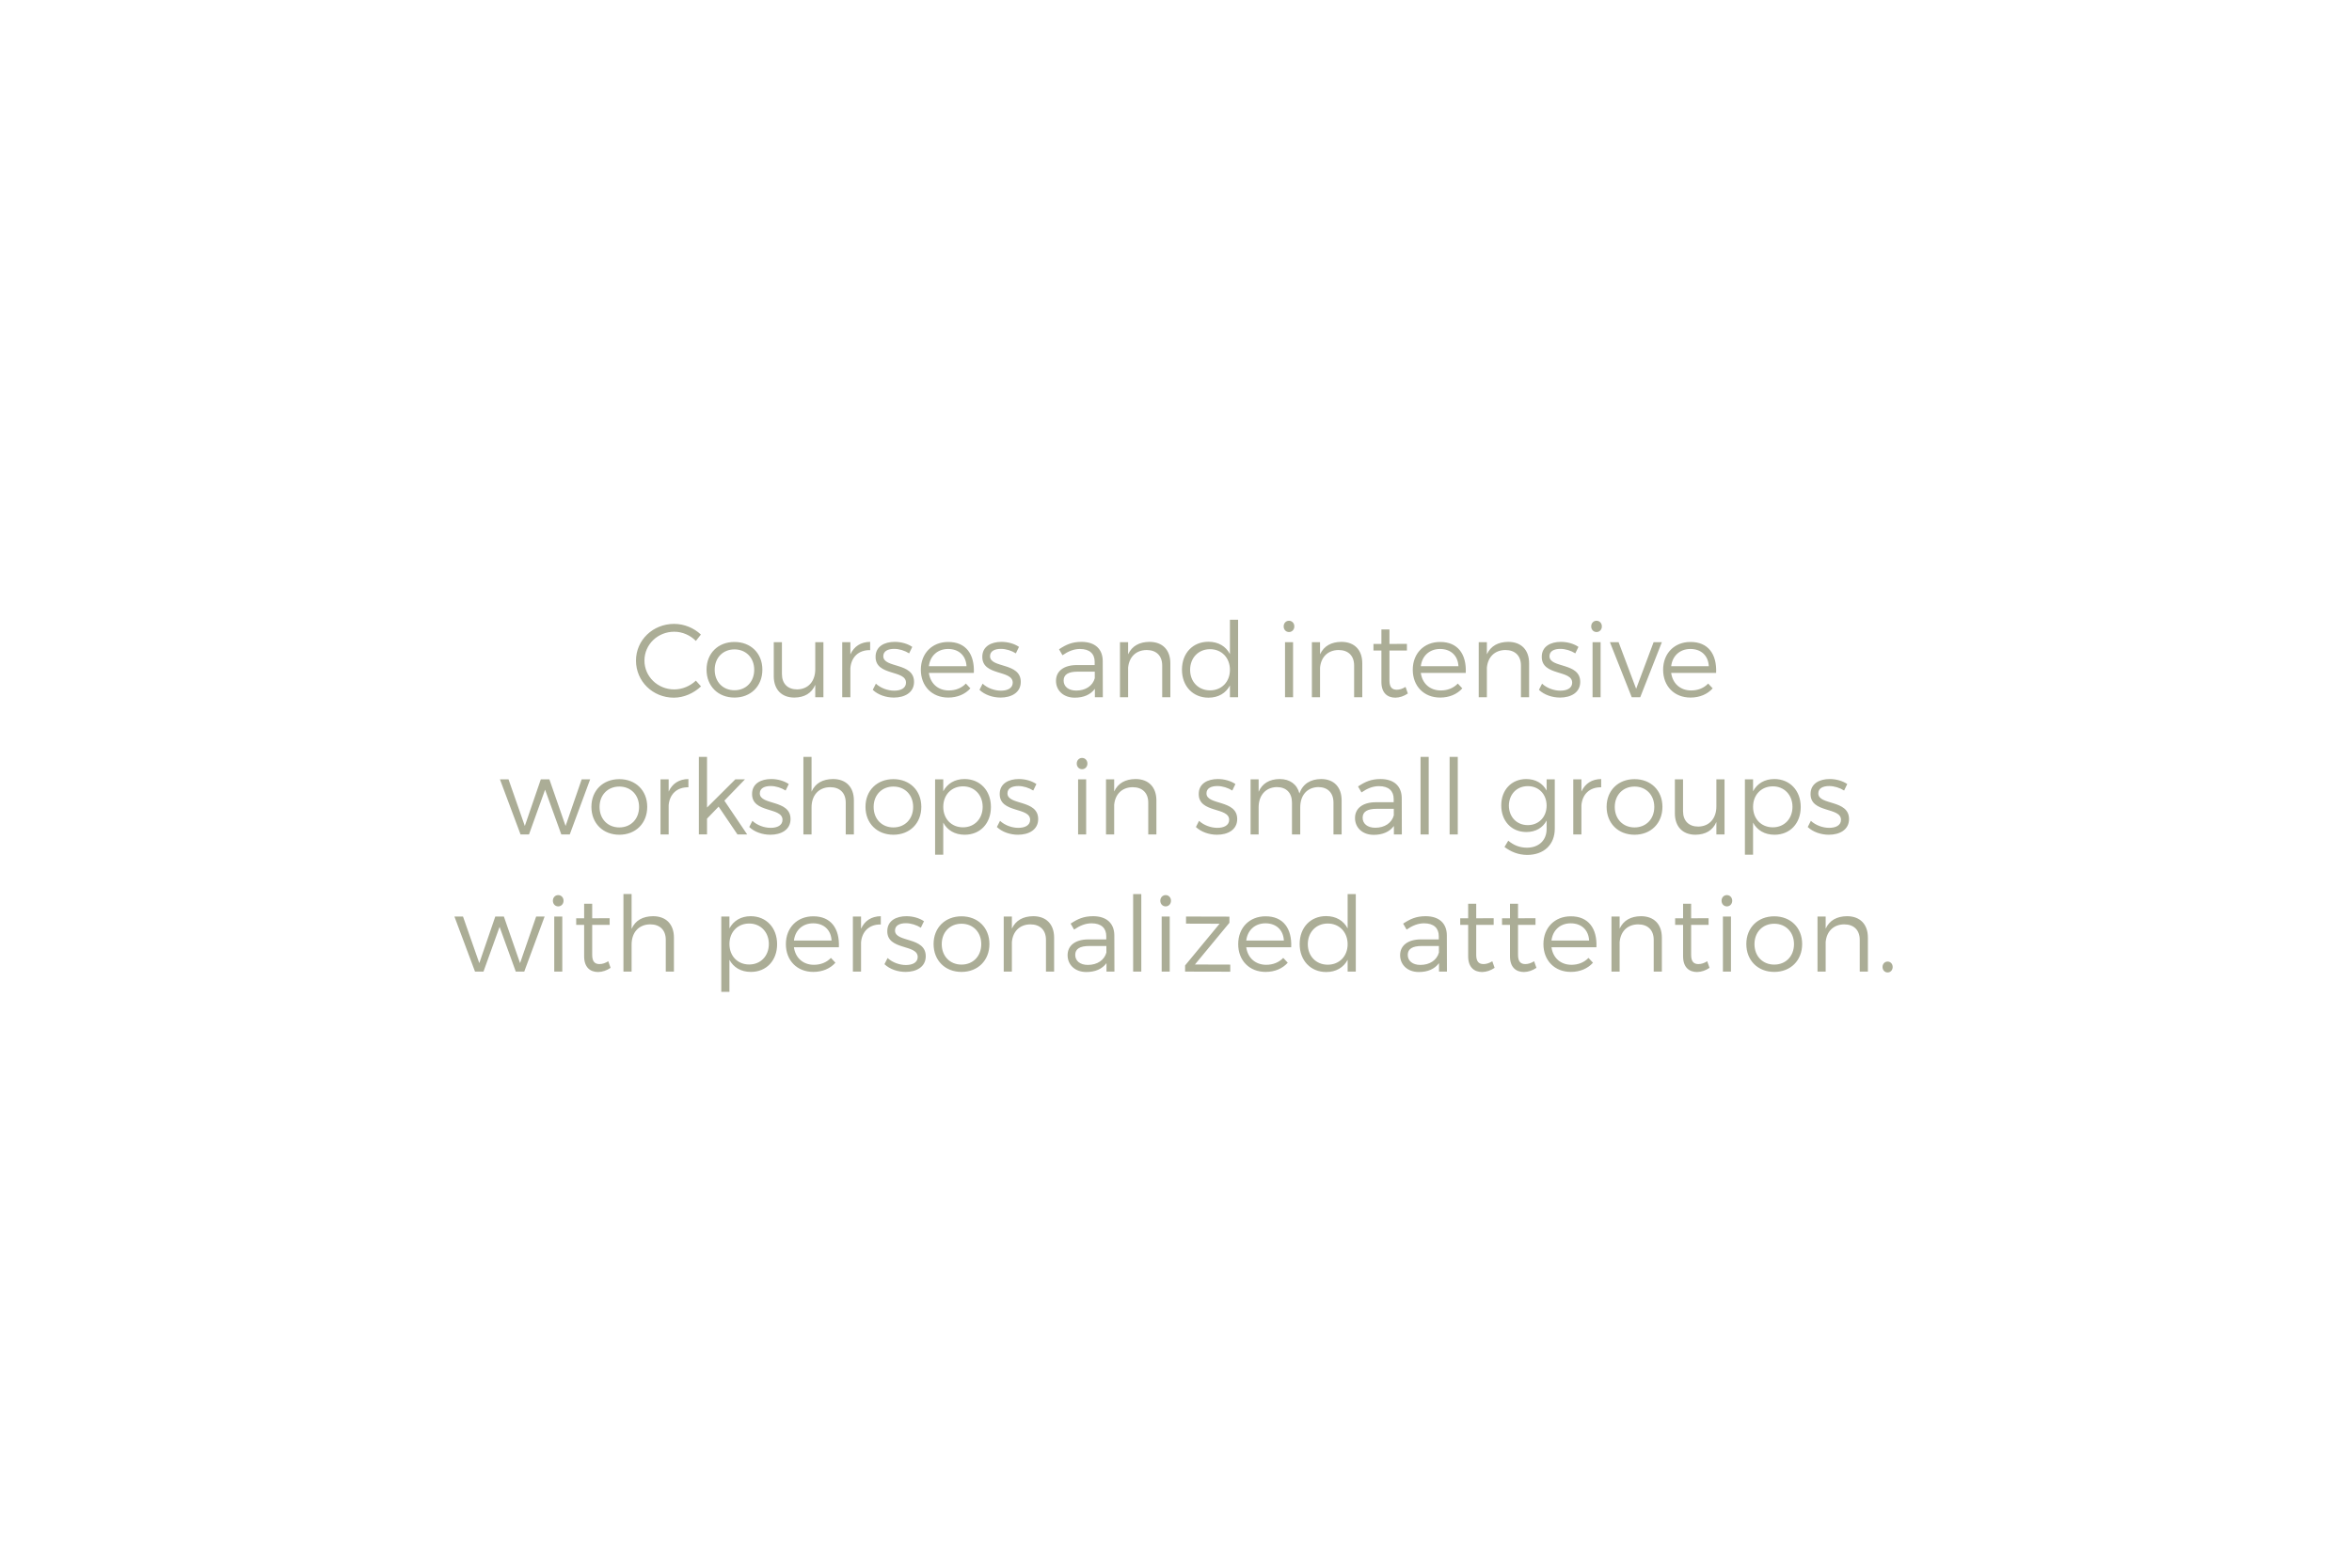 <?xml version="1.0" encoding="utf-8"?>
<!-- Generator: Adobe Illustrator 16.0.0, SVG Export Plug-In . SVG Version: 6.00 Build 0)  -->
<!DOCTYPE svg PUBLIC "-//W3C//DTD SVG 1.1//EN" "http://www.w3.org/Graphics/SVG/1.1/DTD/svg11.dtd">
<svg version="1.1" id="Calque_1" xmlns="http://www.w3.org/2000/svg" xmlns:xlink="http://www.w3.org/1999/xlink" x="0px" y="0px"
	 width="570px" height="380px" viewBox="0 0 570 380" enable-background="new 0 0 570 380" xml:space="preserve">
<rect fill="#FFFFFF" width="570" height="380"/>
<g>
	<path fill="#ABAD96" d="M457.468,233.079c-0.709,0-1.241,0.557-1.241,1.317c0,0.76,0.532,1.317,1.241,1.317
		c0.684,0,1.216-0.558,1.216-1.317C458.684,233.636,458.151,233.079,457.468,233.079 M447.612,222.084
		c-2.432,0.026-4.229,0.988-5.167,3.016v-2.939h-1.976v13.351h1.976v-7.169c0.228-2.533,1.85-4.256,4.484-4.281
		c2.355,0,3.774,1.394,3.774,3.75v7.7h1.976v-8.232C452.68,224.061,450.806,222.084,447.612,222.084 M429.981,223.908
		c2.786,0,4.788,2.027,4.788,4.94c0,2.938-2.002,4.966-4.788,4.966c-2.787,0-4.788-2.027-4.788-4.966
		C425.193,225.936,427.194,223.908,429.981,223.908 M429.981,222.11c-3.952,0-6.764,2.736-6.764,6.713
		c0,4.003,2.812,6.764,6.764,6.764s6.765-2.761,6.765-6.764C436.746,224.847,433.934,222.11,429.981,222.11 M419.494,222.16h-1.951
		v13.351h1.951V222.16z M418.506,216.967c-0.735,0-1.292,0.583-1.292,1.368s0.557,1.368,1.292,1.368
		c0.733,0,1.292-0.583,1.292-1.368S419.239,216.967,418.506,216.967 M413.742,233.003c-0.734,0.456-1.443,0.685-2.128,0.685
		c-1.14,0-1.772-0.608-1.772-2.229v-7.271h4.229v-1.621l-4.229,0.024v-3.521h-1.951v3.521h-1.925v1.597h1.925v7.625
		c0,2.635,1.444,3.8,3.396,3.8c1.063-0.025,2.076-0.38,3.014-1.013L413.742,233.003z M397.682,222.084
		c-2.432,0.026-4.23,0.988-5.168,3.016v-2.939h-1.976v13.351h1.976v-7.169c0.228-2.533,1.849-4.256,4.484-4.281
		c2.355,0,3.774,1.394,3.774,3.75v7.7h1.977v-8.232C402.749,224.061,400.874,222.084,397.682,222.084 M375.997,227.987
		c0.304-2.533,2.128-4.18,4.66-4.18c2.609,0,4.332,1.62,4.459,4.18H375.997z M380.657,222.11c-3.876,0-6.611,2.761-6.611,6.738
		s2.711,6.738,6.637,6.738c2.23,0,4.104-0.811,5.371-2.229l-1.089-1.166c-1.039,1.09-2.483,1.672-4.13,1.672
		c-2.584,0-4.484-1.646-4.838-4.256h10.893C387.093,225.074,384.965,222.084,380.657,222.11 M371.791,233.003
		c-0.734,0.456-1.444,0.685-2.128,0.685c-1.141,0-1.773-0.608-1.773-2.229v-7.271h4.231v-1.621l-4.231,0.024v-3.521h-1.951v3.521
		h-1.925v1.597h1.925v7.625c0,2.635,1.444,3.8,3.396,3.8c1.063-0.025,2.077-0.38,3.015-1.013L371.791,233.003z M361.657,233.003
		c-0.734,0.456-1.443,0.685-2.128,0.685c-1.14,0-1.772-0.608-1.772-2.229v-7.271h4.229v-1.621l-4.229,0.024v-3.521h-1.951v3.521
		h-1.925v1.597h1.925v7.625c0,2.635,1.444,3.8,3.396,3.8c1.063-0.025,2.076-0.38,3.014-1.013L361.657,233.003z M344.229,233.891
		c-1.875,0-3.065-0.964-3.065-2.433c0-1.47,1.166-2.153,3.395-2.153h4.155v1.596C348.206,232.75,346.482,233.891,344.229,233.891
		 M348.737,235.511h1.926l-0.025-8.815c-0.025-2.863-1.849-4.611-5.143-4.611c-2.28,0-3.725,0.659-5.446,1.799l0.836,1.444
		c1.393-0.963,2.761-1.52,4.229-1.52c2.356,0,3.572,1.165,3.572,3.115v0.785h-4.382c-3.142,0.026-4.991,1.495-4.991,3.826
		c0,2.305,1.773,4.078,4.535,4.078c2.128,0,3.825-0.709,4.889-2.153V235.511z M321.783,233.839c-2.837,0-4.839-2.077-4.839-4.965
		c0-2.914,2.002-5.016,4.839-5.016c2.812,0,4.813,2.102,4.813,5.016C326.597,231.762,324.596,233.839,321.783,233.839
		 M328.572,216.714h-1.976v8.334c-0.988-1.899-2.837-2.988-5.218-2.988c-3.775,0-6.41,2.761-6.41,6.764
		c0,3.977,2.635,6.789,6.435,6.789c2.382,0,4.205-1.089,5.193-2.964v2.862h1.976V216.714z M302.023,227.987
		c0.305-2.533,2.128-4.18,4.661-4.18c2.61,0,4.332,1.62,4.459,4.18H302.023z M306.685,222.11c-3.876,0-6.612,2.761-6.612,6.738
		s2.711,6.738,6.639,6.738c2.229,0,4.104-0.811,5.37-2.229l-1.09-1.166c-1.038,1.09-2.482,1.672-4.129,1.672
		c-2.584,0-4.483-1.646-4.839-4.256h10.894C313.12,225.074,310.991,222.084,306.685,222.11 M297.945,223.681v-1.494l-10.514-0.026
		v1.723l8.132,0.025l-8.359,10.108v1.494l10.943,0.025v-1.722l-8.562-0.026L297.945,223.681z M283.479,222.16h-1.95v13.351h1.95
		V222.16z M282.492,216.967c-0.734,0-1.293,0.583-1.293,1.368s0.559,1.368,1.293,1.368s1.291-0.583,1.291-1.368
		S283.227,216.967,282.492,216.967 M276.59,216.714h-1.977v18.797h1.977V216.714z M263.645,233.891
		c-1.875,0-3.066-0.964-3.066-2.433c0-1.47,1.166-2.153,3.396-2.153h4.155v1.596C267.621,232.75,265.898,233.891,263.645,233.891
		 M268.154,235.511h1.924l-0.024-8.815c-0.024-2.863-1.849-4.611-5.144-4.611c-2.279,0-3.724,0.659-5.445,1.799l0.836,1.444
		c1.393-0.963,2.761-1.52,4.23-1.52c2.355,0,3.571,1.165,3.571,3.115v0.785h-4.382c-3.143,0.026-4.991,1.495-4.991,3.826
		c0,2.305,1.773,4.078,4.535,4.078c2.128,0,3.825-0.709,4.89-2.153V235.511z M250.395,222.084c-2.432,0.026-4.23,0.988-5.168,3.016
		v-2.939h-1.977v13.351h1.977v-7.169c0.229-2.533,1.85-4.256,4.484-4.281c2.355,0,3.775,1.394,3.775,3.75v7.7h1.976v-8.232
		C255.462,224.061,253.587,222.084,250.395,222.084 M233.017,223.908c2.787,0,4.788,2.027,4.788,4.94
		c0,2.938-2.001,4.966-4.788,4.966s-4.788-2.027-4.788-4.966C228.229,225.936,230.229,223.908,233.017,223.908 M233.017,222.11
		c-3.952,0-6.764,2.736-6.764,6.713c0,4.003,2.812,6.764,6.764,6.764s6.765-2.761,6.765-6.764
		C239.781,224.847,236.969,222.11,233.017,222.11 M219.666,222.084c-2.432,0-4.635,1.064-4.635,3.623
		c-0.026,4.737,7.447,3.091,7.371,6.309c-0.025,1.316-1.291,1.899-2.863,1.899c-1.57,0-3.293-0.633-4.433-1.697l-0.76,1.494
		c1.267,1.216,3.217,1.875,5.117,1.875c2.559,0,4.889-1.165,4.889-3.8c0-4.788-7.448-3.268-7.448-6.231
		c0-1.241,1.141-1.773,2.635-1.773c1.242,0,2.584,0.43,3.623,1.089l0.761-1.571C222.808,222.54,221.263,222.084,219.666,222.084
		 M208.672,222.16h-1.977v13.351h1.977v-7.093c0.229-2.635,1.976-4.383,4.787-4.332v-2.002c-2.254,0.026-3.9,1.09-4.787,3.04V222.16
		z M192.408,227.987c0.304-2.533,2.127-4.18,4.66-4.18c2.61,0,4.332,1.62,4.459,4.18H192.408z M197.068,222.11
		c-3.875,0-6.611,2.761-6.611,6.738s2.711,6.738,6.638,6.738c2.229,0,4.104-0.811,5.37-2.229l-1.09-1.166
		c-1.038,1.09-2.482,1.672-4.129,1.672c-2.584,0-4.483-1.646-4.838-4.256h10.893C203.504,225.074,201.375,222.084,197.068,222.11
		 M181.566,233.788c-2.812,0-4.789-2.052-4.789-4.965c0-2.888,1.977-4.965,4.789-4.965c2.785,0,4.762,2.102,4.762,4.965
		C186.328,231.711,184.352,233.788,181.566,233.788 M181.92,222.084c-2.33,0-4.154,1.09-5.143,2.964v-2.888h-1.976v18.266h1.976
		v-7.777c0.988,1.85,2.812,2.938,5.193,2.938c3.775,0,6.359-2.761,6.359-6.713C188.33,224.871,185.695,222.084,181.92,222.084
		 M158.26,222.084c-2.458,0.026-4.282,0.988-5.193,3.066v-8.437h-1.977v18.797h1.977v-6.561c0-2.863,1.672-4.864,4.51-4.89
		c2.355,0,3.773,1.394,3.773,3.75v7.7h1.977v-8.232C163.326,224.061,161.451,222.084,158.26,222.084 M147.416,233.003
		c-0.734,0.456-1.443,0.685-2.127,0.685c-1.141,0-1.773-0.608-1.773-2.229v-7.271h4.23v-1.621l-4.23,0.024v-3.521h-1.951v3.521
		h-1.925v1.597h1.925v7.625c0,2.635,1.444,3.8,3.395,3.8c1.064-0.025,2.078-0.38,3.015-1.013L147.416,233.003z M136.27,222.16
		h-1.951v13.351h1.951V222.16z M135.281,216.967c-0.733,0-1.291,0.583-1.291,1.368s0.558,1.368,1.291,1.368
		c0.735,0,1.293-0.583,1.293-1.368S136.017,216.967,135.281,216.967 M127.049,235.511l4.939-13.351h-2.052l-3.901,11.299
		l-3.926-11.299h-2.078l-3.875,11.299l-3.953-11.299h-2.078l4.992,13.351h2.051l3.902-10.843l3.926,10.843H127.049z"/>
	<path fill="#ABAD96" d="M443.42,188.834c-2.433,0-4.637,1.064-4.637,3.623c-0.024,4.737,7.448,3.091,7.372,6.309
		c-0.024,1.316-1.292,1.899-2.861,1.899c-1.571,0-3.294-0.633-4.435-1.697l-0.76,1.494c1.268,1.216,3.218,1.875,5.118,1.875
		c2.558,0,4.889-1.165,4.889-3.8c0-4.788-7.448-3.268-7.448-6.231c0-1.241,1.141-1.773,2.636-1.773c1.241,0,2.584,0.43,3.622,1.089
		l0.76-1.571C446.562,189.29,445.016,188.834,443.42,188.834 M429.639,200.538c-2.812,0-4.788-2.052-4.788-4.965
		c0-2.888,1.977-4.965,4.788-4.965c2.787,0,4.763,2.102,4.763,4.965C434.401,198.461,432.426,200.538,429.639,200.538
		 M429.994,188.834c-2.331,0-4.155,1.09-5.144,2.964v-2.888h-1.976v18.266h1.976v-7.777c0.988,1.85,2.812,2.938,5.193,2.938
		c3.774,0,6.358-2.761,6.358-6.713C436.402,191.621,433.768,188.834,429.994,188.834 M417.935,188.91h-1.976v6.562
		c0,2.837-1.621,4.838-4.382,4.889c-2.307,0-3.699-1.394-3.699-3.749v-7.702h-1.977v8.234c0,3.217,1.875,5.192,4.991,5.192
		c2.406-0.024,4.18-1.013,5.066-3.091v3.015h1.976V188.91z M396.123,190.658c2.787,0,4.788,2.027,4.788,4.94
		c0,2.938-2.001,4.966-4.788,4.966c-2.786,0-4.788-2.027-4.788-4.966C391.335,192.686,393.337,190.658,396.123,190.658
		 M396.123,188.86c-3.952,0-6.765,2.736-6.765,6.713c0,4.003,2.812,6.764,6.765,6.764c3.951,0,6.764-2.761,6.764-6.764
		C402.887,191.597,400.074,188.86,396.123,188.86 M383.254,188.91h-1.977v13.351h1.977v-7.093c0.228-2.635,1.976-4.383,4.788-4.332
		v-2.002c-2.254,0.026-3.901,1.09-4.788,3.04V188.91z M370.259,200.006c-2.687,0-4.561-1.976-4.586-4.712
		c0.025-2.761,1.899-4.736,4.586-4.736c2.66,0,4.56,1.95,4.56,4.736C374.818,198.03,372.919,200.006,370.259,200.006
		 M376.795,188.91h-1.977v2.711c-0.963-1.773-2.686-2.787-4.966-2.787c-3.572,0.026-6.029,2.66-6.029,6.384
		c0,3.801,2.483,6.46,6.08,6.46c2.255,0,3.978-1.013,4.915-2.785v2.025c0,2.787-1.899,4.561-4.813,4.561
		c-1.773-0.025-3.166-0.608-4.484-1.697l-0.912,1.52c1.622,1.217,3.37,1.9,5.473,1.926c4.054,0,6.714-2.457,6.714-6.358V188.91z
		 M353.286,183.465h-1.977v18.796h1.977V183.465z M346.242,183.465h-1.976v18.796h1.976V183.465z M333.298,200.641
		c-1.875,0-3.066-0.964-3.066-2.433c0-1.47,1.166-2.153,3.396-2.153h4.154v1.596C337.274,199.5,335.552,200.641,333.298,200.641
		 M337.807,202.261h1.925l-0.024-8.815c-0.025-2.863-1.85-4.611-5.144-4.611c-2.28,0-3.724,0.659-5.446,1.799l0.837,1.444
		c1.393-0.963,2.761-1.52,4.229-1.52c2.356,0,3.572,1.165,3.572,3.115v0.785h-4.382c-3.143,0.026-4.991,1.495-4.991,3.826
		c0,2.305,1.772,4.078,4.535,4.078c2.128,0,3.824-0.709,4.889-2.153V202.261z M320.175,188.834c-2.558,0.026-4.433,1.141-5.27,3.496
		c-0.557-2.204-2.279-3.496-4.788-3.496c-2.406,0.026-4.204,1.014-5.092,3.091v-3.015h-1.951v13.351h1.951V195.7
		c0-2.863,1.647-4.839,4.383-4.915c2.33,0,3.698,1.393,3.698,3.775v7.7h2.002V195.7c0-2.863,1.597-4.839,4.357-4.915
		c2.305,0,3.699,1.393,3.699,3.775v7.7h1.976v-8.232C325.141,190.811,323.291,188.834,320.175,188.834 M295.146,188.834
		c-2.432,0-4.636,1.064-4.636,3.623c-0.025,4.737,7.448,3.091,7.372,6.309c-0.025,1.316-1.292,1.899-2.862,1.899
		c-1.571,0-3.294-0.633-4.434-1.697l-0.76,1.494c1.267,1.216,3.218,1.875,5.117,1.875c2.559,0,4.89-1.165,4.89-3.8
		c0-4.788-7.448-3.268-7.448-6.231c0-1.241,1.14-1.773,2.635-1.773c1.241,0,2.584,0.43,3.622,1.089l0.76-1.571
		C298.288,189.29,296.742,188.834,295.146,188.834 M275.184,188.834c-2.432,0.026-4.23,0.988-5.168,3.016v-2.939h-1.977v13.351
		h1.977v-7.169c0.229-2.533,1.85-4.256,4.484-4.281c2.355,0,3.775,1.394,3.775,3.75v7.7h1.975v-8.232
		C280.25,190.811,278.375,188.834,275.184,188.834 M263.227,188.91h-1.951v13.351h1.951V188.91z M262.238,183.717
		c-0.734,0-1.291,0.584-1.291,1.368c0,0.785,0.557,1.368,1.291,1.368c0.735,0,1.293-0.583,1.293-1.368
		C263.531,184.301,262.974,183.717,262.238,183.717 M246.912,188.834c-2.432,0-4.635,1.064-4.635,3.623
		c-0.025,4.737,7.447,3.091,7.371,6.309c-0.025,1.316-1.292,1.899-2.863,1.899c-1.569,0-3.293-0.633-4.433-1.697l-0.76,1.494
		c1.267,1.216,3.217,1.875,5.116,1.875c2.56,0,4.891-1.165,4.891-3.8c0-4.788-7.447-3.268-7.447-6.231
		c0-1.241,1.139-1.773,2.633-1.773c1.242,0,2.584,0.43,3.623,1.089l0.76-1.571C250.054,189.29,248.509,188.834,246.912,188.834
		 M233.385,200.538c-2.812,0-4.788-2.052-4.788-4.965c0-2.888,1.976-4.965,4.788-4.965c2.787,0,4.763,2.102,4.763,4.965
		C238.147,198.461,236.172,200.538,233.385,200.538 M233.74,188.834c-2.332,0-4.156,1.09-5.144,2.964v-2.888h-1.976v18.266h1.976
		v-7.777c0.987,1.85,2.812,2.938,5.192,2.938c3.775,0,6.359-2.761,6.359-6.713C240.148,191.621,237.514,188.834,233.74,188.834
		 M216.513,190.658c2.787,0,4.788,2.027,4.788,4.94c0,2.938-2.001,4.966-4.788,4.966s-4.788-2.027-4.788-4.966
		C211.725,192.686,213.726,190.658,216.513,190.658 M216.513,188.86c-3.952,0-6.765,2.736-6.765,6.713
		c0,4.003,2.812,6.764,6.765,6.764s6.765-2.761,6.765-6.764C223.277,191.597,220.465,188.86,216.513,188.86 M201.871,188.834
		c-2.459,0.026-4.282,0.988-5.194,3.066v-8.436h-1.976v18.796h1.976V195.7c0-2.863,1.672-4.864,4.51-4.89
		c2.356,0,3.774,1.394,3.774,3.75v7.7h1.976v-8.232C206.937,190.811,205.062,188.834,201.871,188.834 M186.898,188.834
		c-2.432,0-4.636,1.064-4.636,3.623c-0.024,4.737,7.448,3.091,7.372,6.309c-0.025,1.316-1.292,1.899-2.863,1.899
		c-1.57,0-3.293-0.633-4.433-1.697l-0.761,1.494c1.268,1.216,3.218,1.875,5.117,1.875c2.56,0,4.891-1.165,4.891-3.8
		c0-4.788-7.448-3.268-7.448-6.231c0-1.241,1.14-1.773,2.634-1.773c1.242,0,2.584,0.43,3.623,1.089l0.76-1.571
		C190.039,189.29,188.494,188.834,186.898,188.834 M174.156,195.522l4.56,6.738h2.356l-5.522-8.183l4.989-5.168h-2.33l-6.865,6.84
		v-12.285h-1.977v18.796h1.977v-3.824L174.156,195.522z M162.047,188.91h-1.977v13.351h1.977v-7.093
		c0.229-2.635,1.976-4.383,4.787-4.332v-2.002c-2.254,0.026-3.9,1.09-4.787,3.04V188.91z M150.09,190.658
		c2.787,0,4.788,2.027,4.788,4.94c0,2.938-2.001,4.966-4.788,4.966s-4.788-2.027-4.788-4.966
		C145.302,192.686,147.303,190.658,150.09,190.658 M150.09,188.86c-3.952,0-6.764,2.736-6.764,6.713
		c0,4.003,2.812,6.764,6.764,6.764c3.951,0,6.764-2.761,6.764-6.764C156.854,191.597,154.041,188.86,150.09,188.86 M138.082,202.261
		l4.939-13.351h-2.052l-3.901,11.299l-3.927-11.299h-2.077l-3.876,11.299l-3.952-11.299h-2.078l4.992,13.351h2.051l3.901-10.843
		l3.927,10.843H138.082z"/>
	<path fill="#ABAD96" d="M405.002,161.487c0.304-2.533,2.128-4.181,4.662-4.181c2.608,0,4.332,1.621,4.457,4.181H405.002z
		 M409.664,155.61c-3.877,0-6.612,2.761-6.612,6.737c0,3.979,2.71,6.74,6.637,6.74c2.229,0,4.104-0.812,5.371-2.229l-1.09-1.166
		c-1.038,1.09-2.482,1.672-4.129,1.672c-2.584,0-4.484-1.646-4.839-4.256h10.894C416.098,158.574,413.97,155.584,409.664,155.61
		 M397.504,169.012l5.244-13.352h-2.002l-4.23,11.299l-4.256-11.299h-2.104l5.295,13.352H397.504z M387.902,155.66h-1.951v13.352
		h1.951V155.66z M386.915,150.467c-0.735,0-1.292,0.584-1.292,1.368c0,0.785,0.557,1.368,1.292,1.368
		c0.734,0,1.292-0.583,1.292-1.368C388.207,151.051,387.649,150.467,386.915,150.467 M378.275,155.584
		c-2.432,0-4.636,1.064-4.636,3.623c-0.025,4.737,7.448,3.092,7.372,6.309c-0.025,1.316-1.292,1.899-2.862,1.899
		c-1.571,0-3.294-0.633-4.434-1.696l-0.76,1.494c1.267,1.215,3.218,1.875,5.117,1.875c2.559,0,4.89-1.166,4.89-3.801
		c0-4.788-7.448-3.268-7.448-6.232c0-1.24,1.14-1.772,2.635-1.772c1.241,0,2.584,0.431,3.622,1.089l0.76-1.57
		C381.418,156.04,379.871,155.584,378.275,155.584 M365.509,155.584c-2.433,0.026-4.231,0.988-5.168,3.016v-2.939h-1.977v13.352
		h1.977v-7.17c0.228-2.533,1.849-4.256,4.483-4.281c2.356,0,3.774,1.394,3.774,3.75v7.701h1.976v-8.233
		C370.574,157.561,368.7,155.584,365.509,155.584 M344.33,161.487c0.304-2.533,2.128-4.181,4.66-4.181
		c2.61,0,4.332,1.621,4.459,4.181H344.33z M348.99,155.61c-3.876,0-6.611,2.761-6.611,6.737c0,3.979,2.711,6.74,6.638,6.74
		c2.229,0,4.104-0.812,5.37-2.229l-1.089-1.166c-1.039,1.09-2.483,1.672-4.129,1.672c-2.584,0-4.484-1.646-4.839-4.256h10.893
		C355.426,158.574,353.298,155.584,348.99,155.61 M340.631,166.504c-0.734,0.455-1.444,0.684-2.128,0.684
		c-1.141,0-1.773-0.608-1.773-2.229v-7.271h4.231v-1.621l-4.231,0.025v-3.521h-1.951v3.521h-1.925v1.596h1.925v7.625
		c0,2.635,1.444,3.8,3.396,3.8c1.063-0.024,2.077-0.38,3.015-1.013L340.631,166.504z M325.076,155.584
		c-2.432,0.026-4.23,0.988-5.168,3.016v-2.939h-1.976v13.352h1.976v-7.17c0.229-2.533,1.85-4.256,4.484-4.281
		c2.356,0,3.775,1.394,3.775,3.75v7.701h1.976v-8.233C330.144,157.561,328.269,155.584,325.076,155.584 M313.373,155.66h-1.951
		v13.352h1.951V155.66z M312.385,150.467c-0.735,0-1.292,0.584-1.292,1.368c0,0.785,0.557,1.368,1.292,1.368
		c0.734,0,1.292-0.583,1.292-1.368C313.677,151.051,313.119,150.467,312.385,150.467 M293.259,167.34
		c-2.837,0-4.839-2.078-4.839-4.966c0-2.914,2.002-5.016,4.839-5.016c2.812,0,4.812,2.102,4.812,5.016
		C298.071,165.262,296.07,167.34,293.259,167.34 M300.048,150.215h-1.977v8.334c-0.987-1.9-2.837-2.99-5.218-2.99
		c-3.775,0-6.41,2.762-6.41,6.765c0,3.978,2.635,6.789,6.436,6.789c2.381,0,4.205-1.089,5.192-2.964v2.863h1.977V150.215z
		 M278.565,155.584c-2.432,0.026-4.231,0.988-5.168,3.016v-2.939h-1.976v13.352h1.976v-7.17c0.228-2.533,1.849-4.256,4.484-4.281
		c2.356,0,3.774,1.394,3.774,3.75v7.701h1.977v-8.233C283.633,157.561,281.758,155.584,278.565,155.584 M260.832,167.391
		c-1.875,0-3.065-0.963-3.065-2.433s1.166-2.153,3.396-2.153h4.154v1.596C264.81,166.25,263.086,167.391,260.832,167.391
		 M265.342,169.012h1.925l-0.024-8.816c-0.025-2.863-1.85-4.611-5.144-4.611c-2.28,0-3.724,0.659-5.446,1.799l0.836,1.444
		c1.394-0.963,2.762-1.521,4.23-1.521c2.355,0,3.572,1.166,3.572,3.117v0.784h-4.383c-3.142,0.026-4.99,1.495-4.99,3.826
		c0,2.306,1.772,4.078,4.535,4.078c2.127,0,3.824-0.709,4.889-2.153V169.012z M242.695,155.584c-2.433,0-4.637,1.064-4.637,3.623
		c-0.025,4.737,7.448,3.092,7.372,6.309c-0.026,1.316-1.292,1.899-2.863,1.899s-3.293-0.633-4.433-1.696l-0.76,1.494
		c1.266,1.215,3.217,1.875,5.117,1.875c2.559,0,4.889-1.166,4.889-3.801c0-4.788-7.448-3.268-7.448-6.232
		c0-1.24,1.14-1.772,2.635-1.772c1.241,0,2.584,0.431,3.623,1.089l0.761-1.57C245.836,156.04,244.291,155.584,242.695,155.584
		 M225.113,161.487c0.303-2.533,2.127-4.181,4.661-4.181c2.609,0,4.332,1.621,4.458,4.181H225.113z M229.774,155.61
		c-3.876,0-6.612,2.761-6.612,6.737c0,3.979,2.711,6.74,6.638,6.74c2.229,0,4.104-0.812,5.37-2.229l-1.09-1.166
		c-1.037,1.09-2.481,1.672-4.129,1.672c-2.584,0-4.483-1.646-4.838-4.256h10.894C236.209,158.574,234.08,155.584,229.774,155.61
		 M216.83,155.584c-2.433,0-4.637,1.064-4.637,3.623c-0.025,4.737,7.448,3.092,7.372,6.309c-0.026,1.316-1.292,1.899-2.862,1.899
		c-1.571,0-3.293-0.633-4.434-1.696l-0.76,1.494c1.266,1.215,3.217,1.875,5.117,1.875c2.559,0,4.889-1.166,4.889-3.801
		c0-4.788-7.448-3.268-7.448-6.232c0-1.24,1.14-1.772,2.636-1.772c1.24,0,2.584,0.431,3.623,1.089l0.76-1.57
		C219.971,156.04,218.426,155.584,216.83,155.584 M206.088,155.66h-1.975v13.352h1.975v-7.094c0.229-2.635,1.977-4.383,4.789-4.332
		v-2.002c-2.256,0.026-3.902,1.09-4.789,3.04V155.66z M199.553,155.66h-1.977v6.562c0,2.836-1.621,4.838-4.383,4.889
		c-2.305,0-3.697-1.393-3.697-3.749v-7.702h-1.977v8.234c0,3.217,1.874,5.193,4.99,5.193c2.406-0.025,4.18-1.014,5.066-3.092v3.016
		h1.977V155.66z M177.994,157.408c2.787,0,4.787,2.027,4.787,4.939c0,2.939-2,4.967-4.787,4.967s-4.789-2.027-4.789-4.967
		C173.205,159.436,175.207,157.408,177.994,157.408 M177.994,155.61c-3.953,0-6.765,2.735-6.765,6.713
		c0,4.003,2.812,6.765,6.765,6.765c3.951,0,6.764-2.762,6.764-6.765C184.758,158.346,181.945,155.61,177.994,155.61
		 M163.377,151.227c-5.144,0-9.248,3.928-9.248,8.893c0,5.016,4.055,8.993,9.172,8.993c2.457,0,4.839-1.089,6.587-2.736
		l-1.242-1.393c-1.394,1.317-3.293,2.128-5.244,2.128c-4.002,0-7.22-3.116-7.22-6.992c0-3.9,3.218-6.992,7.22-6.992
		c1.951,0,3.876,0.836,5.244,2.229l1.216-1.546C168.164,152.215,165.809,151.227,163.377,151.227"/>
</g>
</svg>
